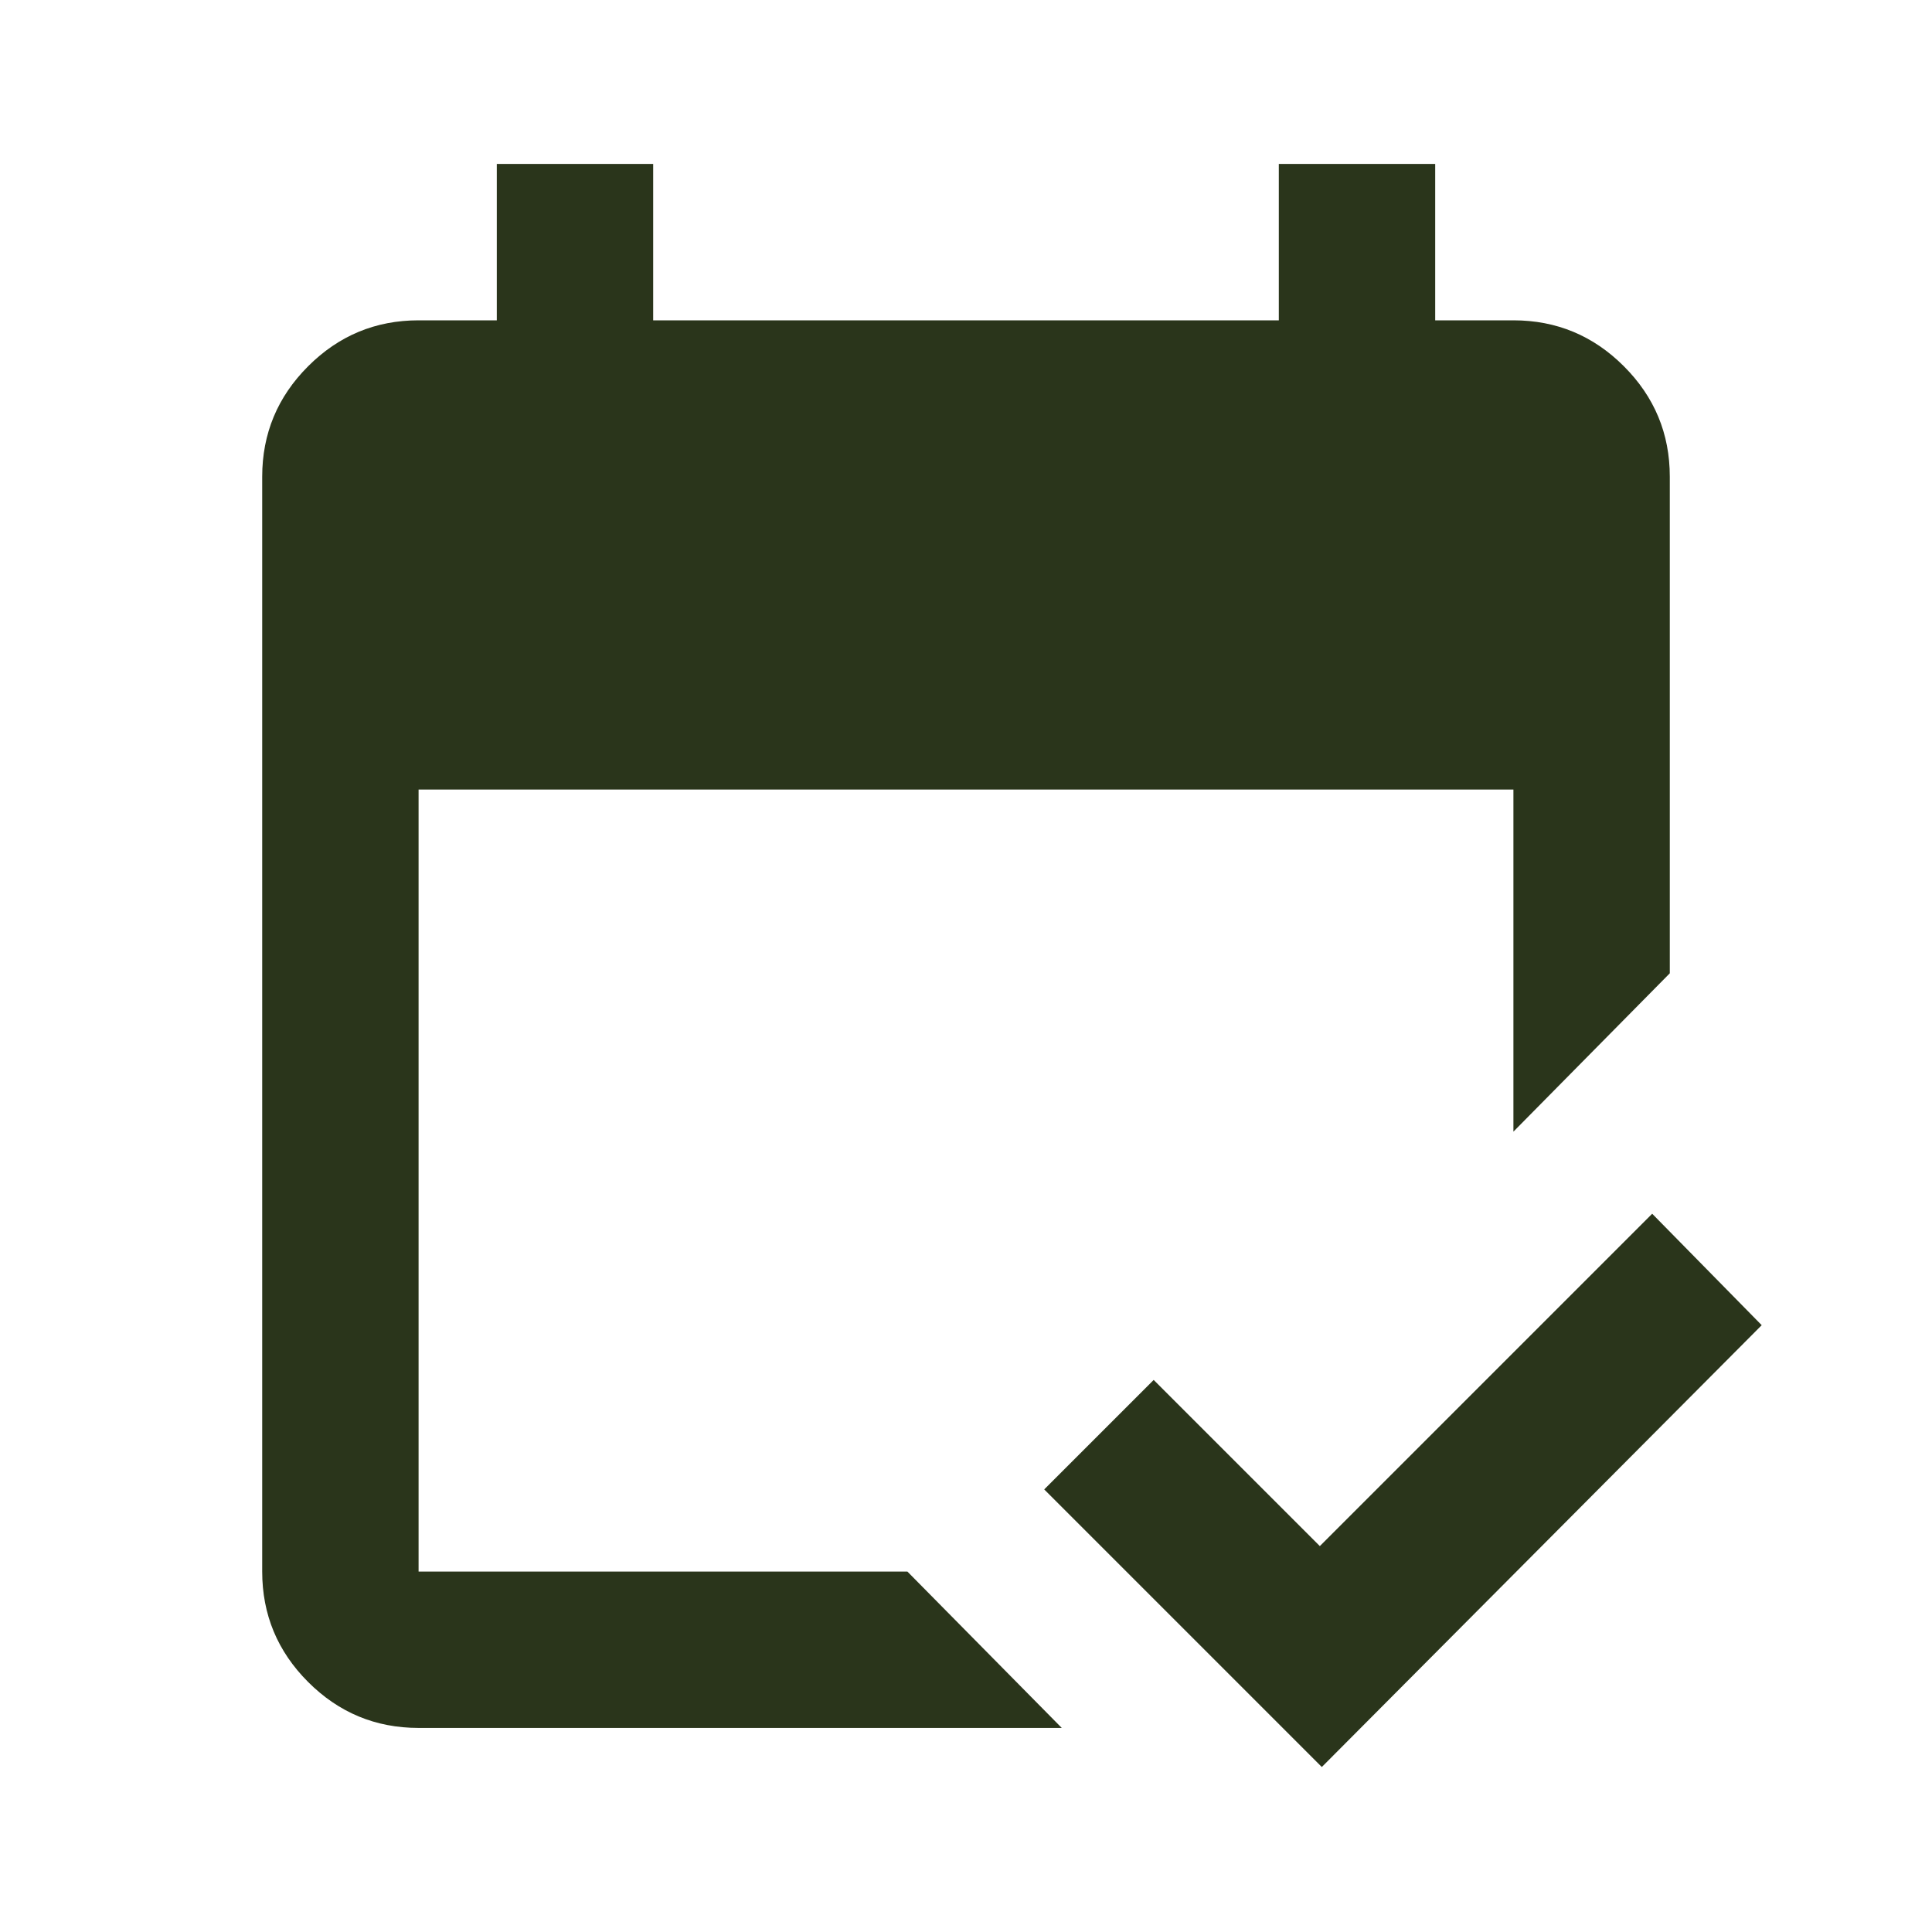 <svg width="35" height="35" viewBox="0 0 35 35" fill="none" xmlns="http://www.w3.org/2000/svg">
<path d="M23.946 32.011L18.917 26.982L20.9 24.999L23.91 28.009L29.931 21.988L31.915 24.007L23.946 32.011ZM7.583 31.303C6.804 31.303 6.137 31.026 5.582 30.471C5.027 29.916 4.75 29.249 4.75 28.47V8.636C4.75 7.857 5.027 7.19 5.582 6.635C6.137 6.08 6.804 5.803 7.583 5.803H9V2.97H11.833V5.803H23.167V2.97H26V5.803H27.417C28.196 5.803 28.863 6.08 29.418 6.635C29.973 7.19 30.25 7.857 30.25 8.636V17.632L27.417 20.501V14.303H7.583V28.47H16.438L19.235 31.303H7.583Z" fill="#2A351B"/>
</svg>
